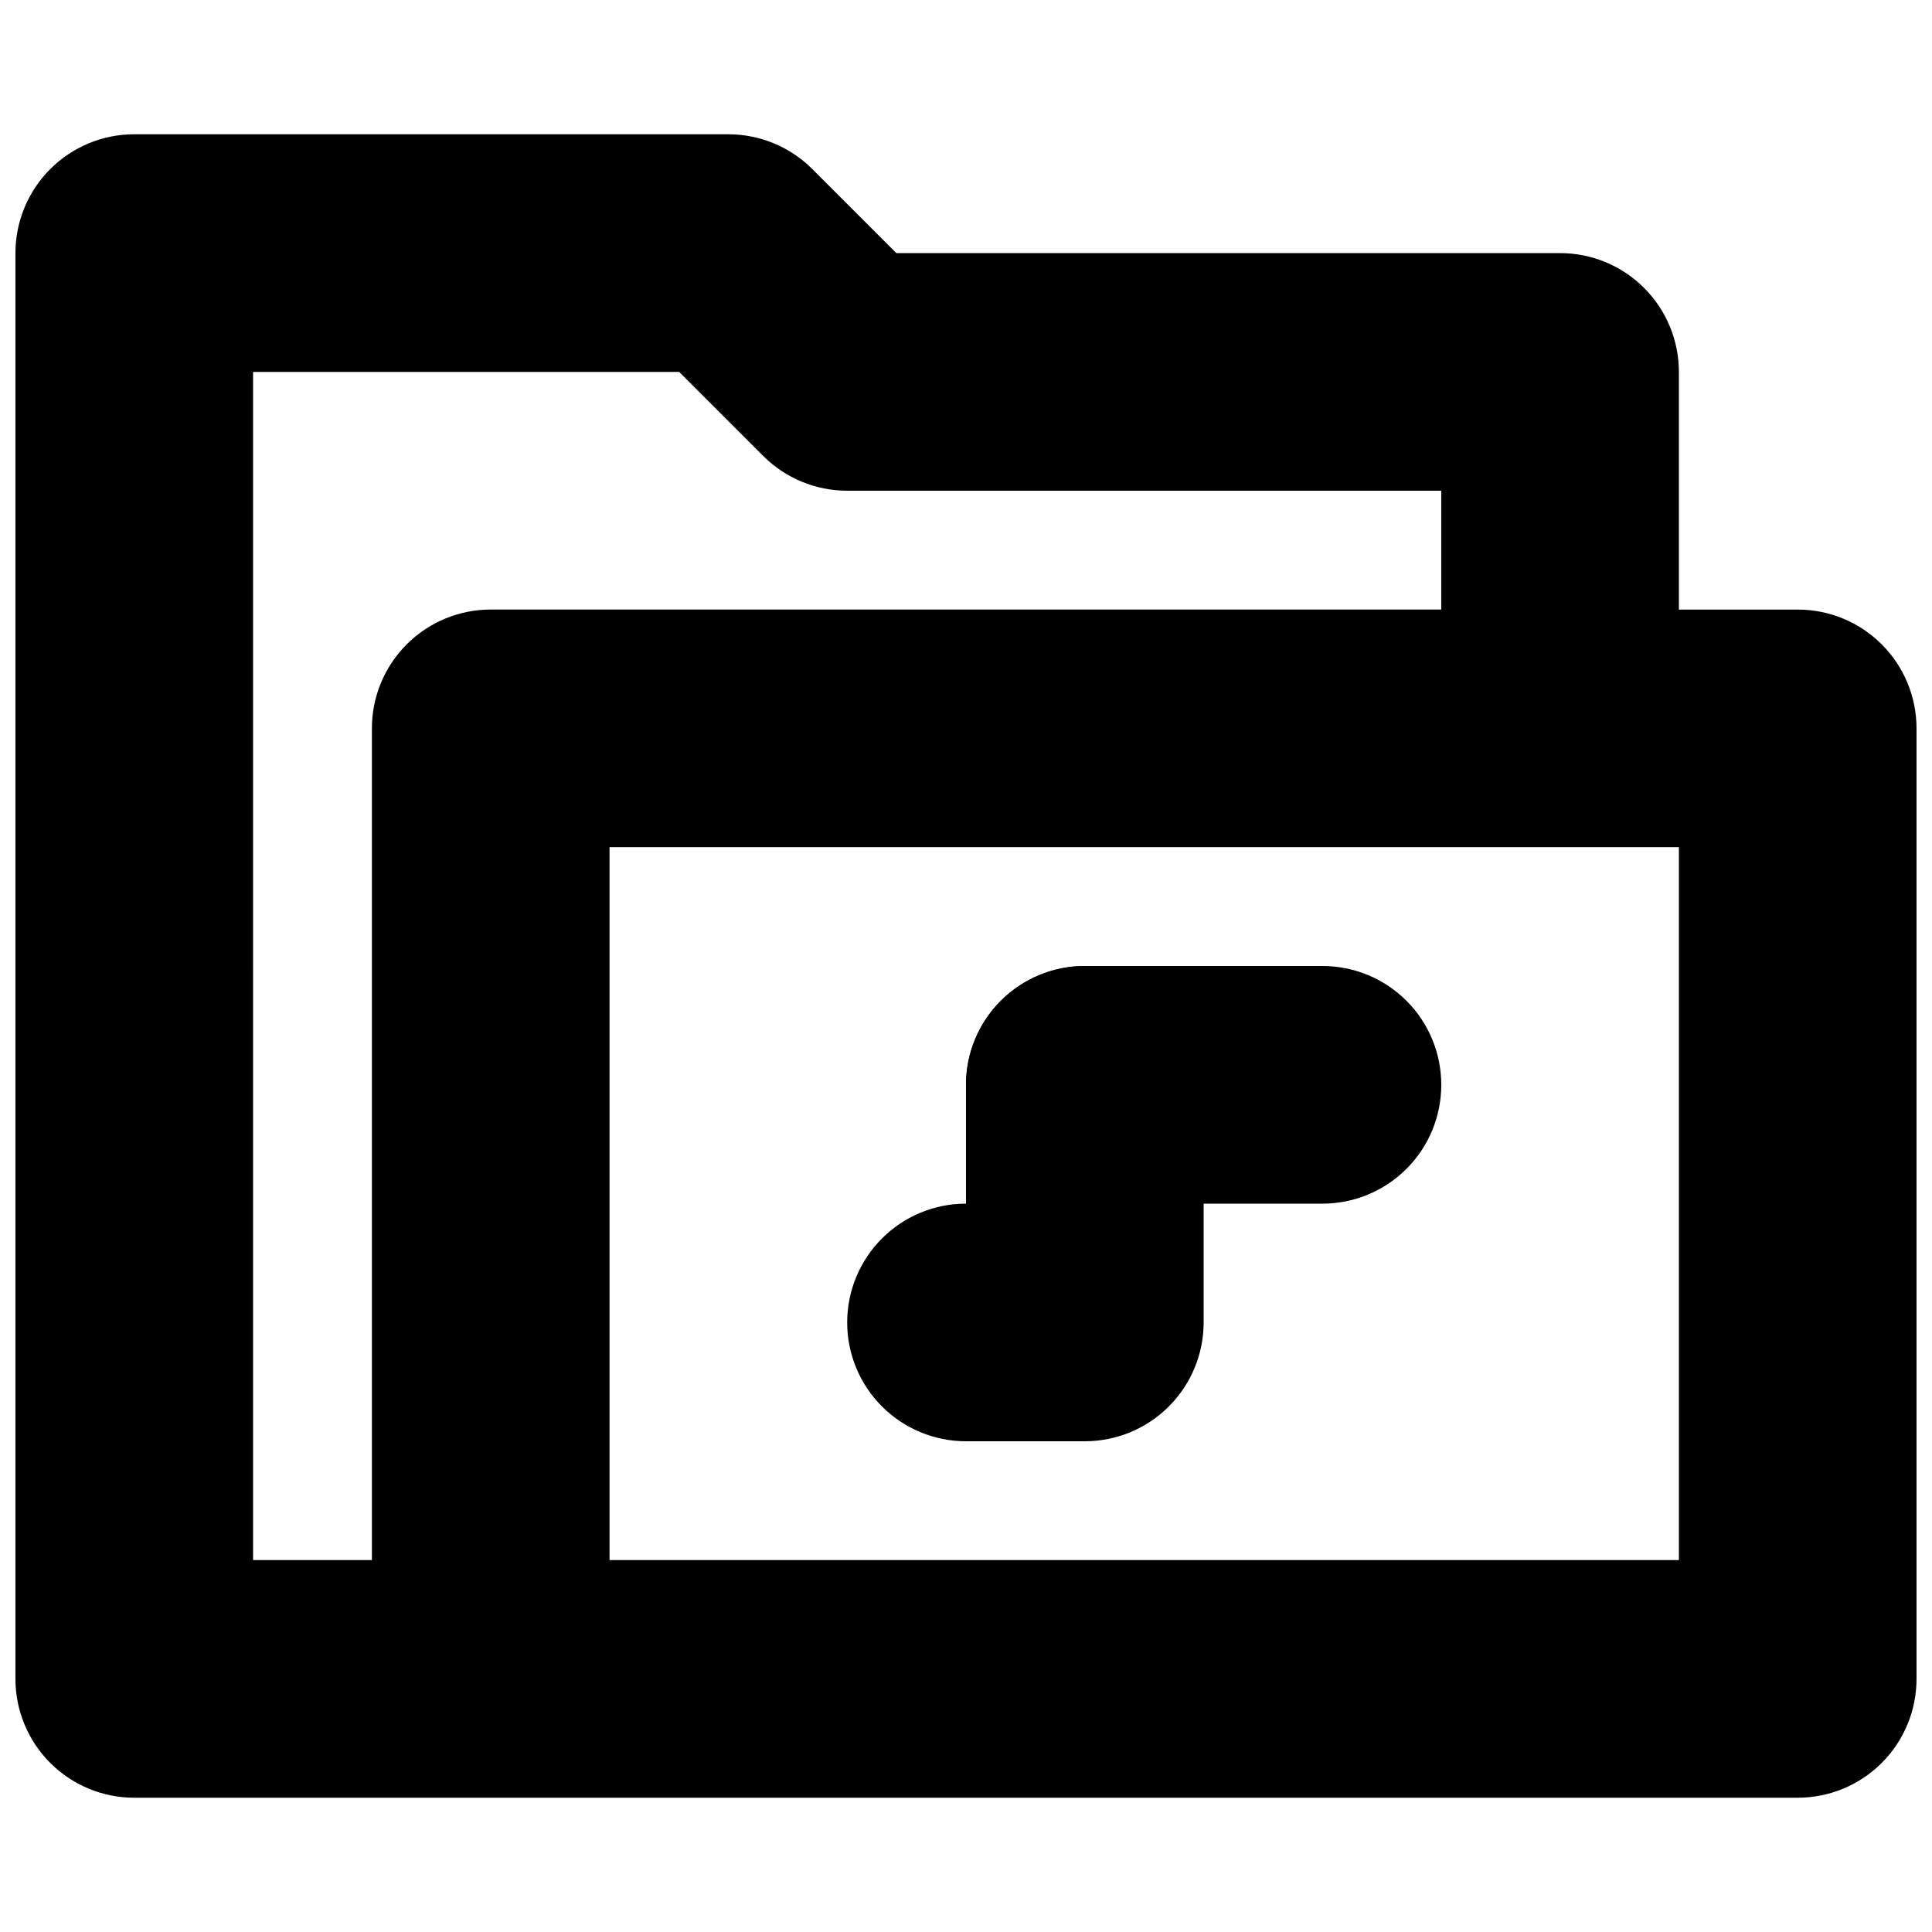 <?xml version="1.0" encoding="UTF-8"?>
<!-- Uploaded to: SVG Find, www.svgrepo.com, Generator: SVG Find Mixer Tools -->
<svg width="800px" height="800px" version="1.1" viewBox="144 144 512 512" xmlns="http://www.w3.org/2000/svg">
 <defs>
  <clipPath id="a">
   <path d="m148.09 179h503.81v442h-503.81z"/>
  </clipPath>
 </defs>
 <g clip-path="url(#a)">
  <path d="m179.58 179.58c-8.352 0-16.359 3.32-22.266 9.223-5.902 5.906-9.223 13.914-9.223 22.266v377.86c0 8.352 3.32 16.359 9.223 22.266 5.906 5.906 13.914 9.223 22.266 9.223h440.83c8.352 0 16.359-3.316 22.266-9.223s9.223-13.914 9.223-22.266v-251.9c0-8.352-3.316-16.359-9.223-22.266s-13.914-9.223-22.266-9.223h-31.488v-62.977c0-8.352-3.316-16.359-9.223-22.266s-13.914-9.223-22.266-9.223h-175.89l-22.262-22.262c-5.902-5.906-13.914-9.227-22.262-9.227zm31.488 62.977h112.91l22.262 22.262c5.906 5.906 13.914 9.223 22.266 9.227h157.44v31.488h-251.9c-8.352 0-16.359 3.316-22.266 9.223s-9.223 13.914-9.223 22.266v220.41h-31.488zm94.465 125.95h283.39v188.93h-283.39z"/>
 </g>
 <path d="m431.49 400c-8.352 0-16.363 3.316-22.266 9.223-5.906 5.902-9.223 13.914-9.223 22.266v31.488c-8.352 0-16.363 3.316-22.266 9.223-5.906 5.902-9.223 13.914-9.223 22.262 0 8.352 3.316 16.363 9.223 22.266 5.902 5.906 13.914 9.223 22.266 9.223h31.488c8.348 0 16.359-3.316 22.262-9.223 5.906-5.902 9.223-13.914 9.227-22.266v-62.973c0-8.352-3.32-16.363-9.223-22.266-5.906-5.906-13.918-9.223-22.266-9.223z"/>
 <path d="m431.49 400c-8.355-0.004-16.363 3.312-22.27 9.219s-9.223 13.914-9.219 22.27c-0.004 8.352 3.312 16.359 9.219 22.266s13.914 9.223 22.27 9.223h62.973c8.355 0 16.363-3.316 22.27-9.223s9.223-13.914 9.219-22.266c0.004-8.355-3.312-16.363-9.219-22.27s-13.914-9.223-22.27-9.219z"/>
</svg>